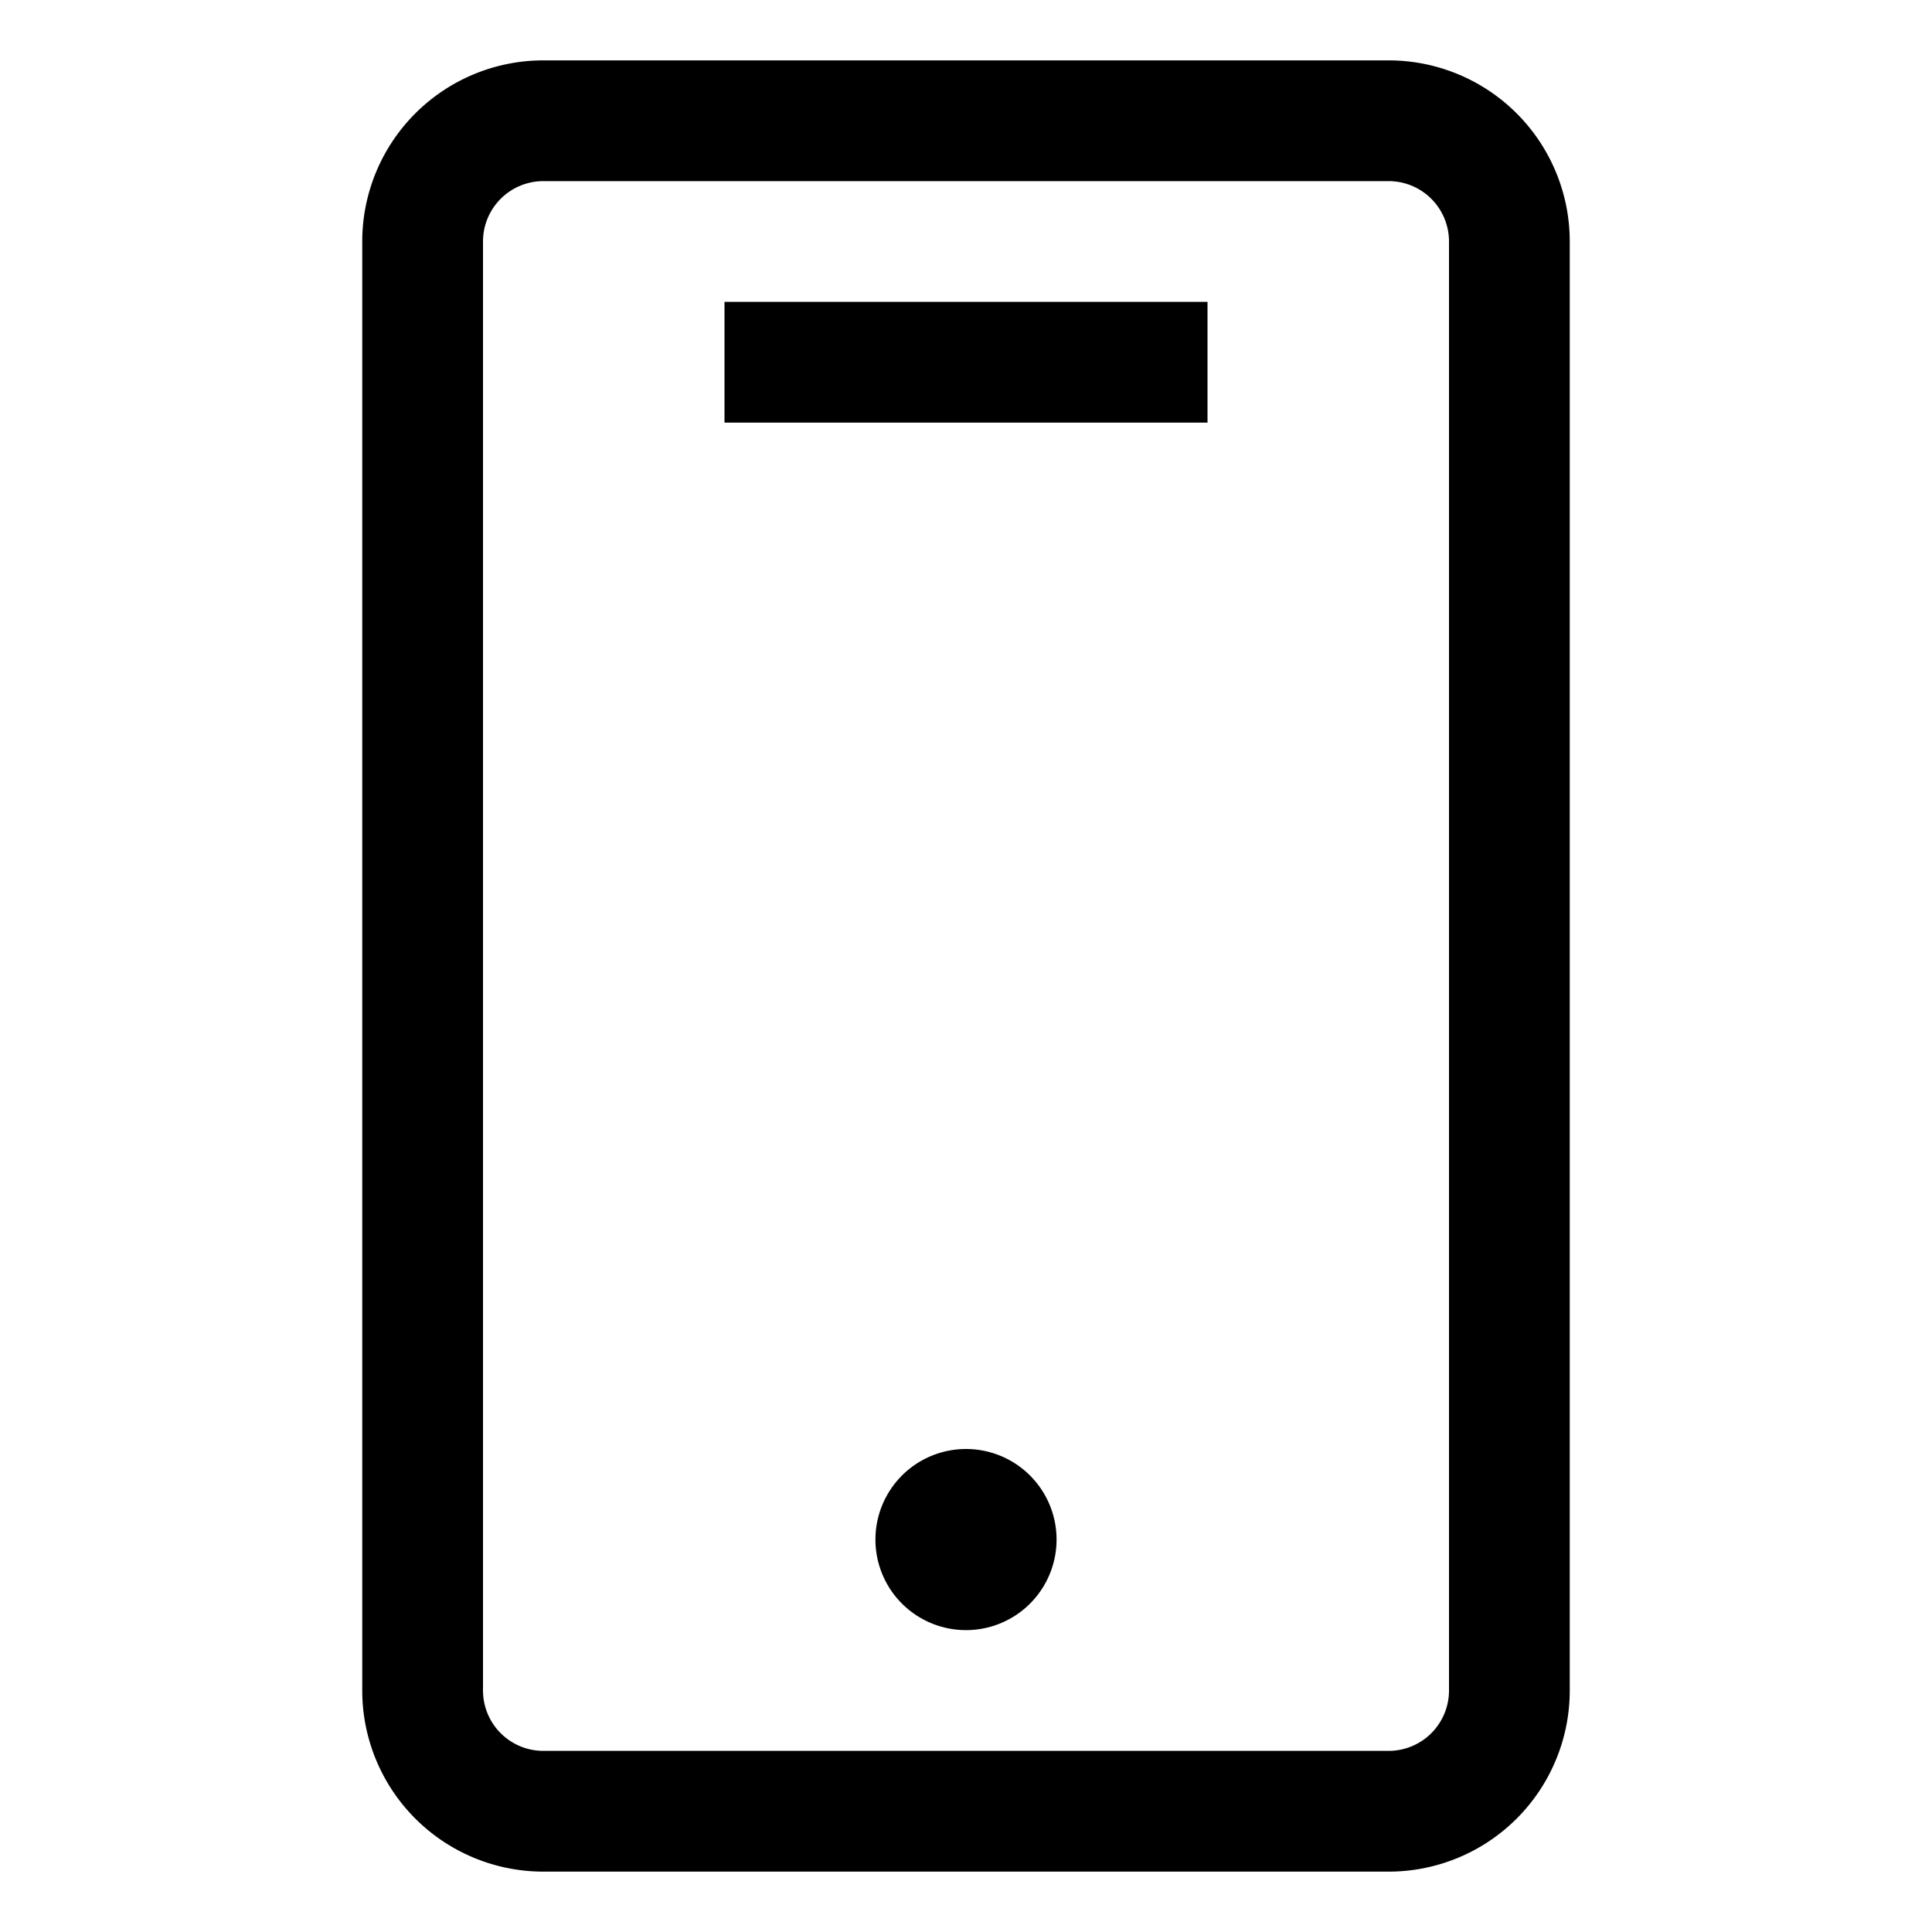 <svg xmlns="http://www.w3.org/2000/svg" data-name="Outlined" viewBox="0 0 32 32"><path d="M23 1H9a3 3 0 0 0-3 3v24a3 3 0 0 0 3 3h14a3 3 0 0 0 3-3V4a3 3 0 0 0-3-3zm1 27a1 1 0 0 1-1 1H9a1 1 0 0 1-1-1V4a1 1 0 0 1 1-1h14a1 1 0 0 1 1 1zm-6.5-2.5A1.5 1.5 0 1 1 16 24a1.5 1.5 0 0 1 1.5 1.5zM12 5h8v2h-8z"/></svg>